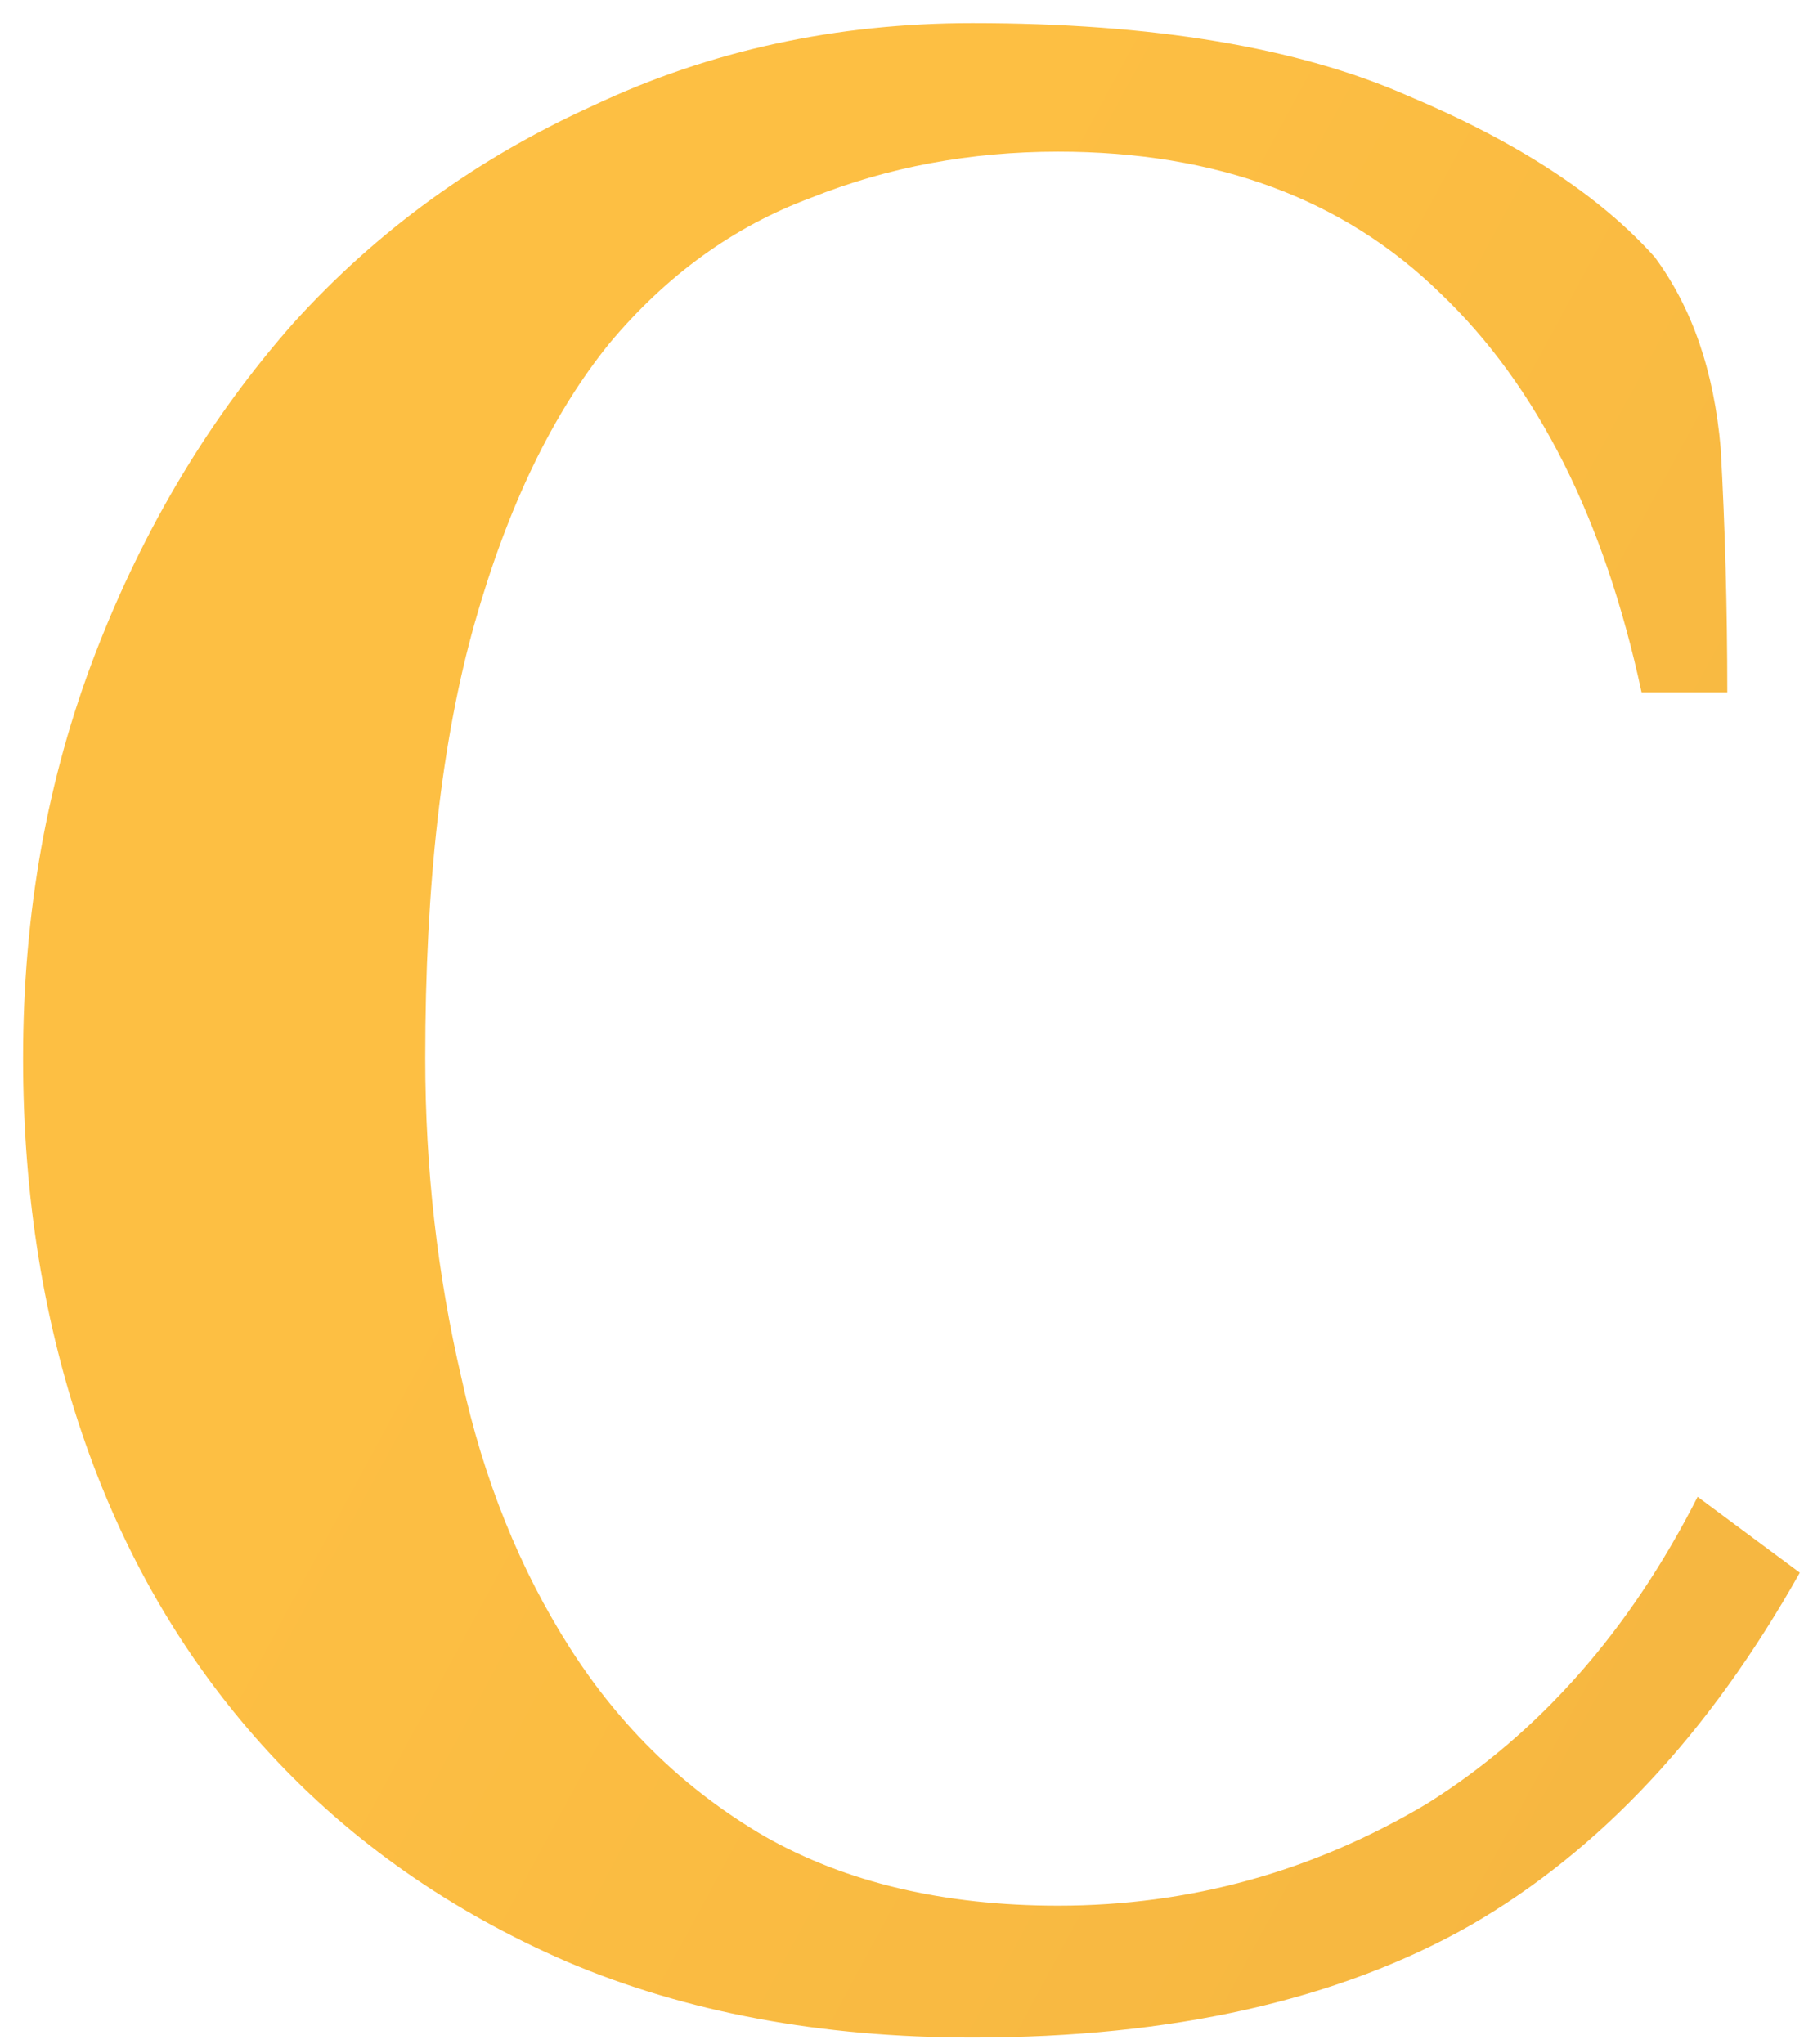 <svg version="1.2" xmlns="http://www.w3.org/2000/svg" viewBox="0 0 55 62" width="55" height="62">
	<title>course-ai</title>
	<defs>
		<linearGradient id="g1" x1="38.7" y1="-12" x2="315.7" y2="137.7" gradientUnits="userSpaceOnUse">
			<stop offset="0" stop-color="#fdbf43"/>
			<stop offset=".795" stop-color="#d38e37"/>
		</linearGradient>
	</defs>
	<style>
		.s0 { fill: url(#g1) } 
	</style>
	<g id="Layer 1">
		<g id="&lt;Group&gt;">
			<g id="&lt;Group&gt;">
				<path id="&lt;Compound Path&gt;" class="s0" d="m49.8 21q-1.7-7.9-6.1-12.1-4.4-4.3-11.6-4.3-4 0-7.5 1.4-3.5 1.3-6.1 4.4-2.6 3.2-4.1 8.5-1.5 5.3-1.5 13.2 0 5 1.1 9.7 1 4.6 3.3 8.2 2.3 3.6 5.9 5.7 3.7 2.1 8.9 2.1 6 0 11.2-3.1 5.1-3.2 8.2-9.3l3.1 2.3q-4.1 7.3-10 10.7-6 3.4-15.1 3.4-6.9 0-12.3-2.3-5.3-2.3-9-6.3-3.7-4-5.6-9.4-1.9-5.4-1.9-11.7 0-6.6 2.2-12.3 2.2-5.7 6-10 3.8-4.2 9.1-6.6 5.3-2.5 11.5-2.5 8.2 0 13.2 2.2 5 2.1 7.5 4.9 1.7 2.3 2 5.8 0.2 3.6 0.2 7.4z"/>
			</g>
		</g>
	</g>
</svg>